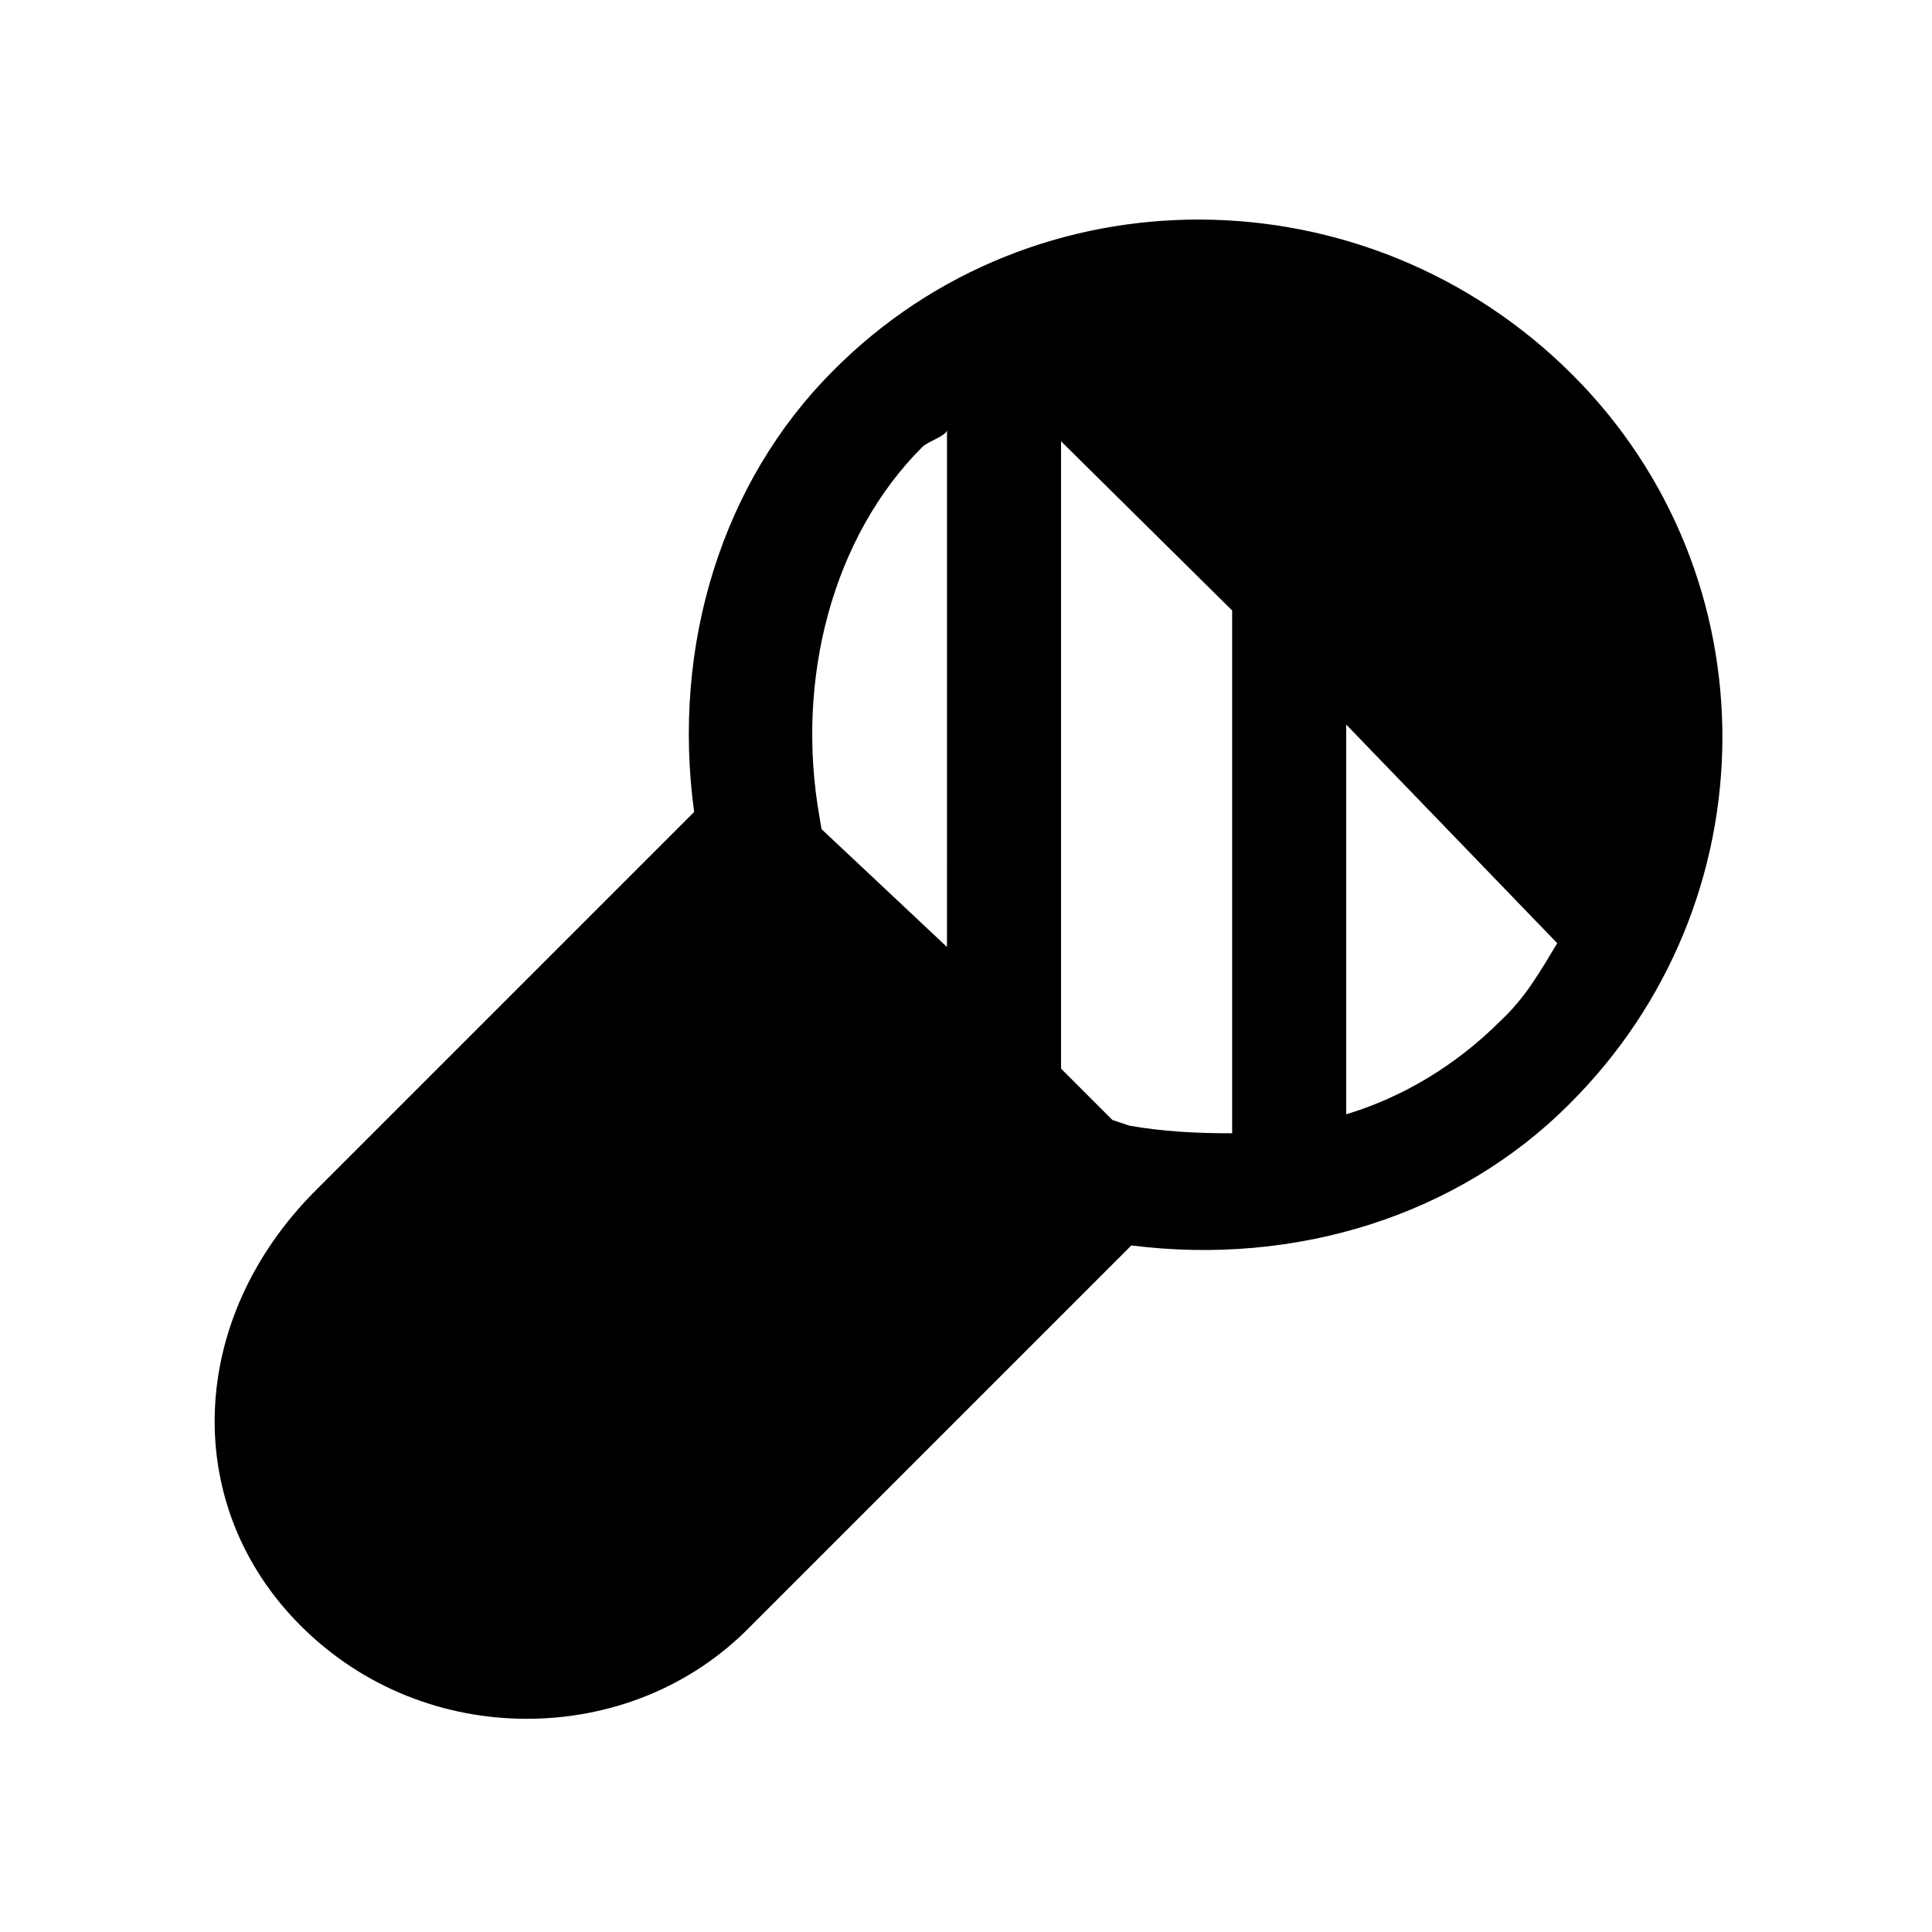 <?xml version="1.0" encoding="UTF-8"?>
<!-- Uploaded to: SVG Repo, www.svgrepo.com, Generator: SVG Repo Mixer Tools -->
<svg fill="#000000" width="800px" height="800px" version="1.1" viewBox="144 144 512 512" xmlns="http://www.w3.org/2000/svg">
 <path d="m560.71 243.31c-54.414-54.41-142.58-54.914-195.98-1.008-29.223 29.223-42.824 72.547-36.777 116.88l-100.26 100.26c-34.258 34.258-35.77 83.633-4.031 115.37 16.625 16.625 38.289 24.688 59.953 24.688 21.664 0 43.328-8.062 59.449-24.688l100.76-100.76c43.832 5.543 86.656-8.062 115.88-37.281 53.91-53.406 54.414-140.06 1.012-193.46zm-165.75 151.65-33.25-31.234-0.504-3.023c-6.551-36.777 3.527-74.562 27.207-98.242 1.512-1.512 6.551-3.023 6.551-4.535zm75.57 49.371c-10.078 0-18.641-0.504-27.207-2.016l-4.535-1.512-13.602-13.602v-166.26l45.344 44.84zm71.039-29.723c-11.586 11.586-25.695 20.152-40.809 24.688v-103.28l55.922 57.938c-4.535 7.559-8.566 14.609-15.113 20.656z"/>
</svg>